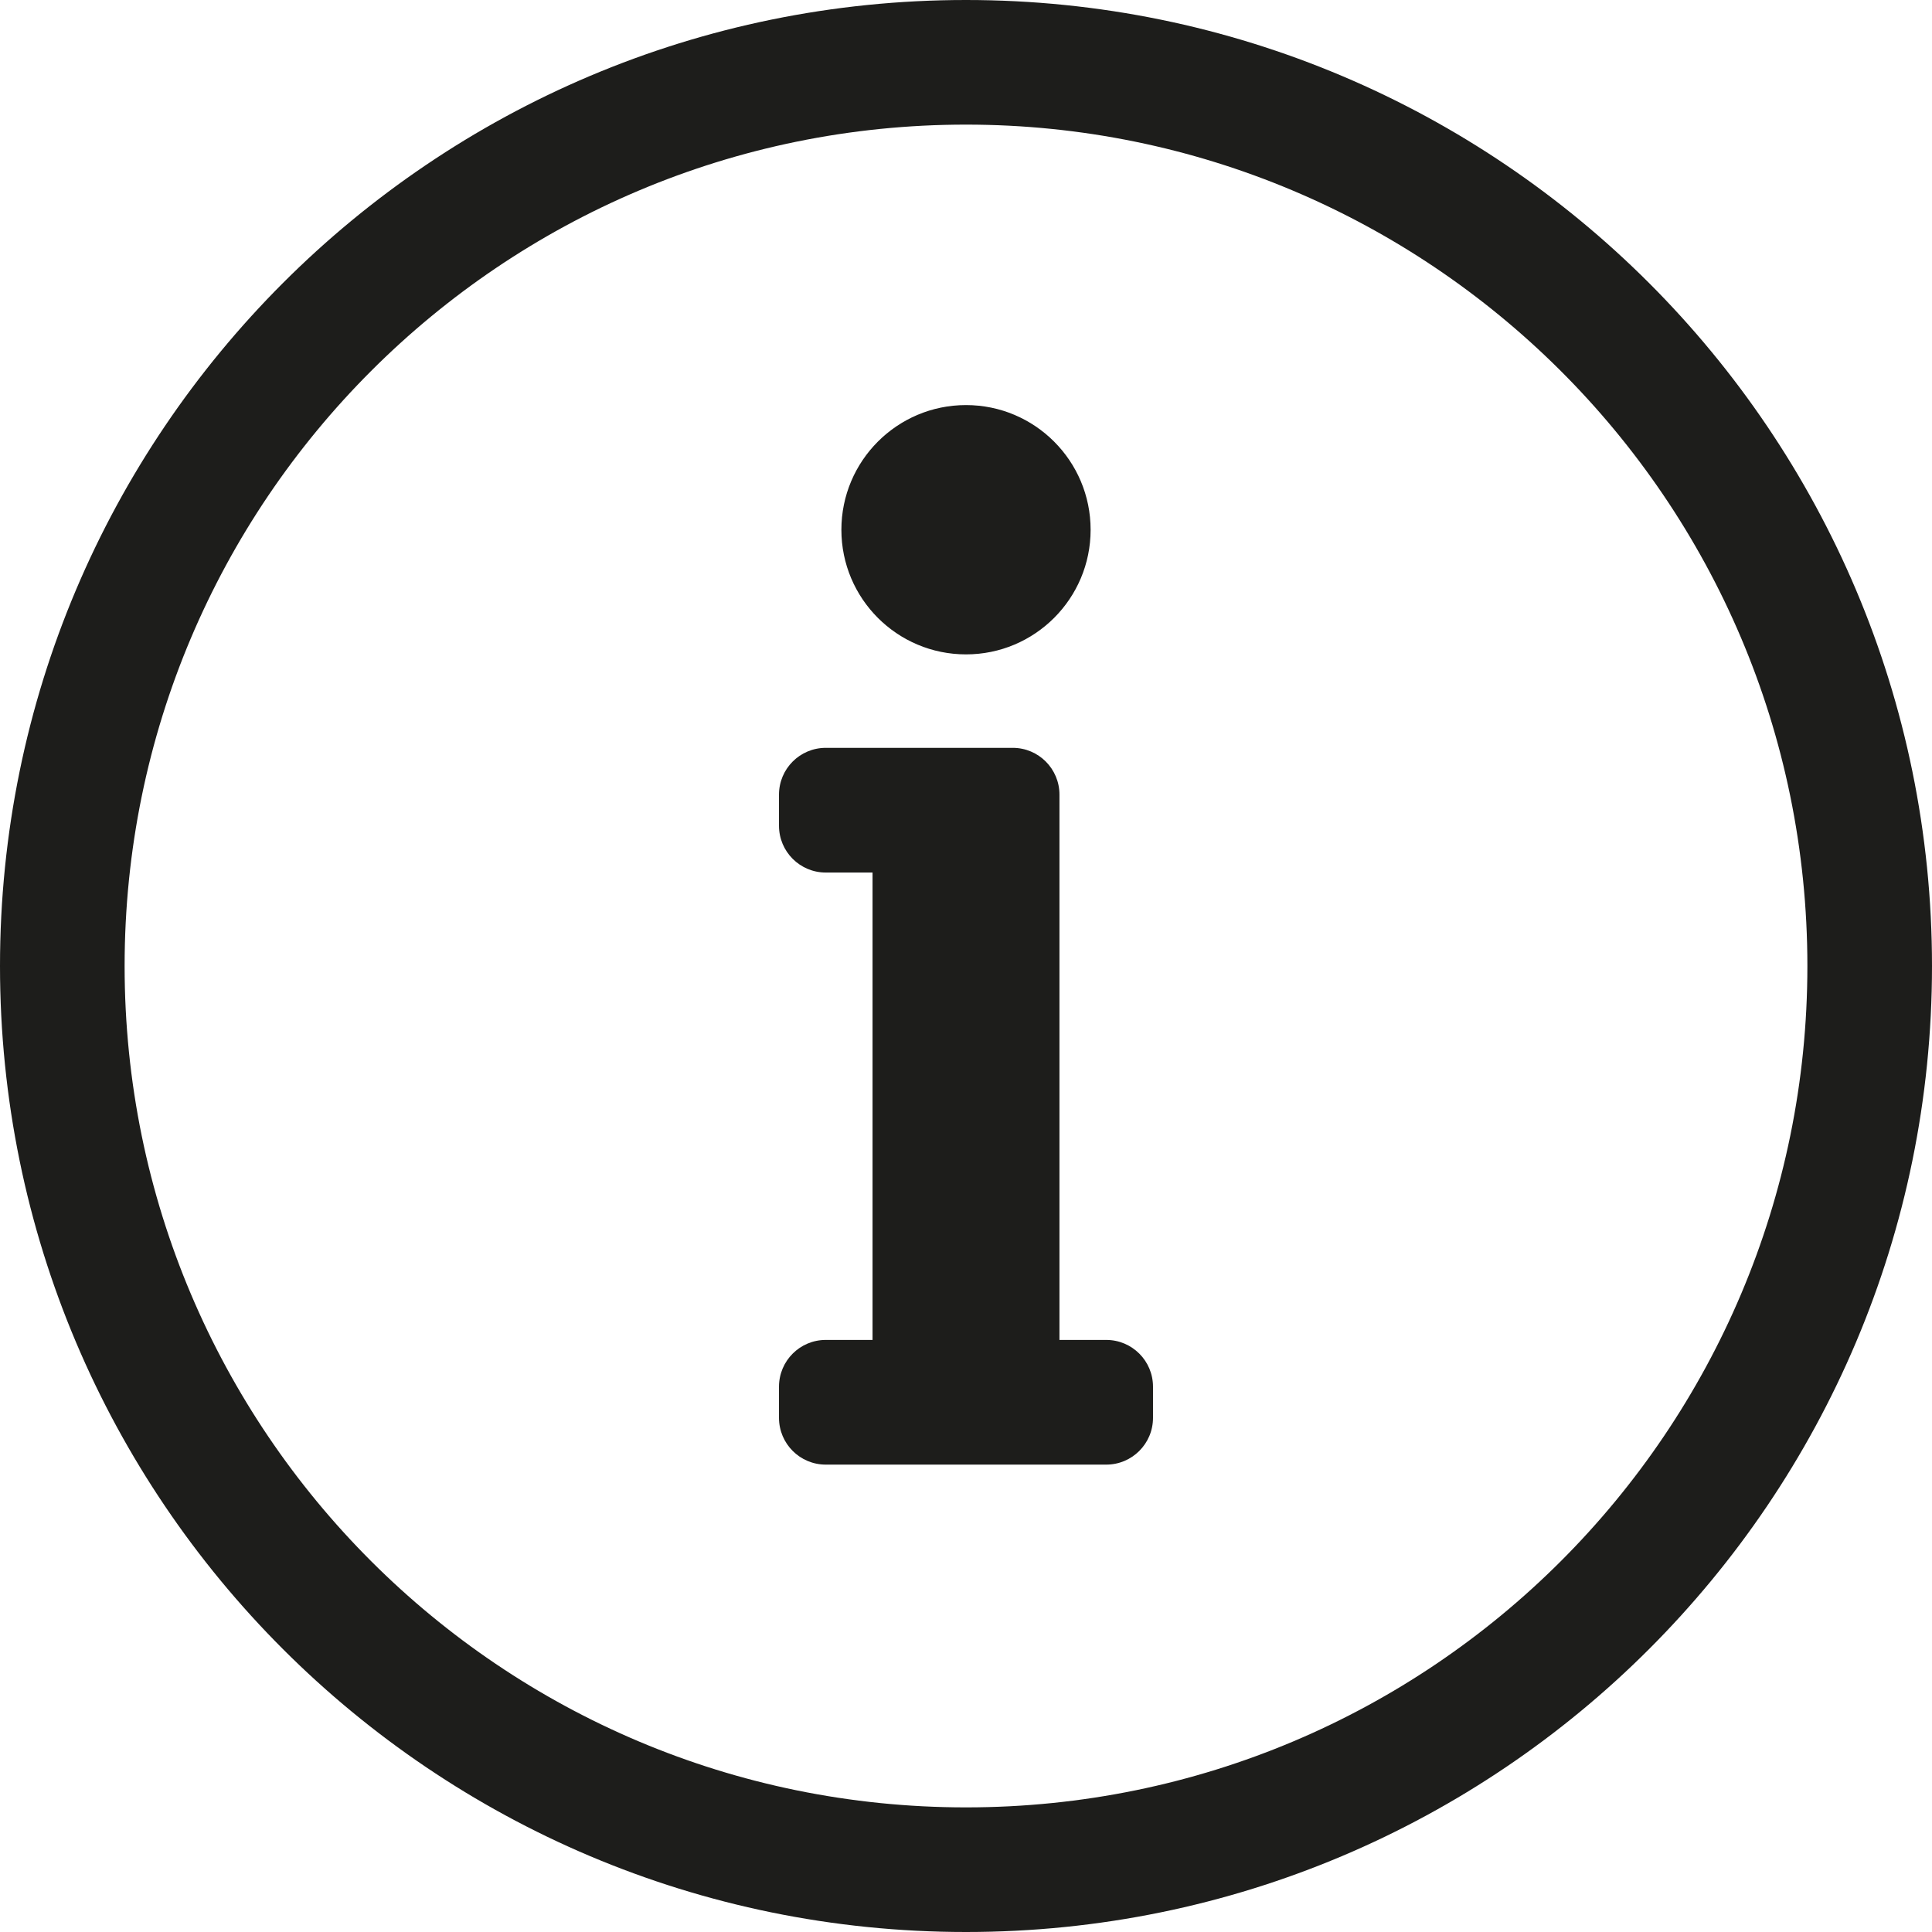 <?xml version="1.0" encoding="UTF-8"?>
<svg width="24px" height="24px" viewBox="0 0 24 24" version="1.1" xmlns="http://www.w3.org/2000/svg" xmlns:xlink="http://www.w3.org/1999/xlink">
    <title>notification-info</title>
    <g id="Page-1" stroke="none" stroke-width="1" fill="none" fill-rule="evenodd">
        <g id="notification-info" fill="#1d1d1b" fill-rule="nonzero">
            <path d="M12,1.548 C17.74,1.548 22.452,6.197 22.452,12 C22.452,17.772 17.777,22.452 12,22.452 C6.23,22.452 1.548,17.779 1.548,12 C1.548,6.232 6.223,1.548 12,1.548 M12,0 C5.373,0 0,5.375 0,12 C0,18.629 5.373,24 12,24 C18.627,24 24,18.629 24,12 C24,5.375 18.627,0 12,0 Z M10.258,16.645 L10.839,16.645 L10.839,10.839 L10.258,10.839 C9.937,10.839 9.677,10.579 9.677,10.258 L9.677,9.871 C9.677,9.55 9.937,9.29 10.258,9.29 L12.581,9.29 C12.901,9.29 13.161,9.55 13.161,9.871 L13.161,16.645 L13.742,16.645 C14.063,16.645 14.323,16.905 14.323,17.226 L14.323,17.613 C14.323,17.934 14.063,18.194 13.742,18.194 L10.258,18.194 C9.937,18.194 9.677,17.934 9.677,17.613 L9.677,17.226 C9.677,16.905 9.937,16.645 10.258,16.645 Z M12,5.032 C11.145,5.032 10.452,5.726 10.452,6.581 C10.452,7.436 11.145,8.129 12,8.129 C12.855,8.129 13.548,7.436 13.548,6.581 C13.548,5.726 12.855,5.032 12,5.032 Z" id="Shape"></path>
        </g>
    </g>
</svg>
